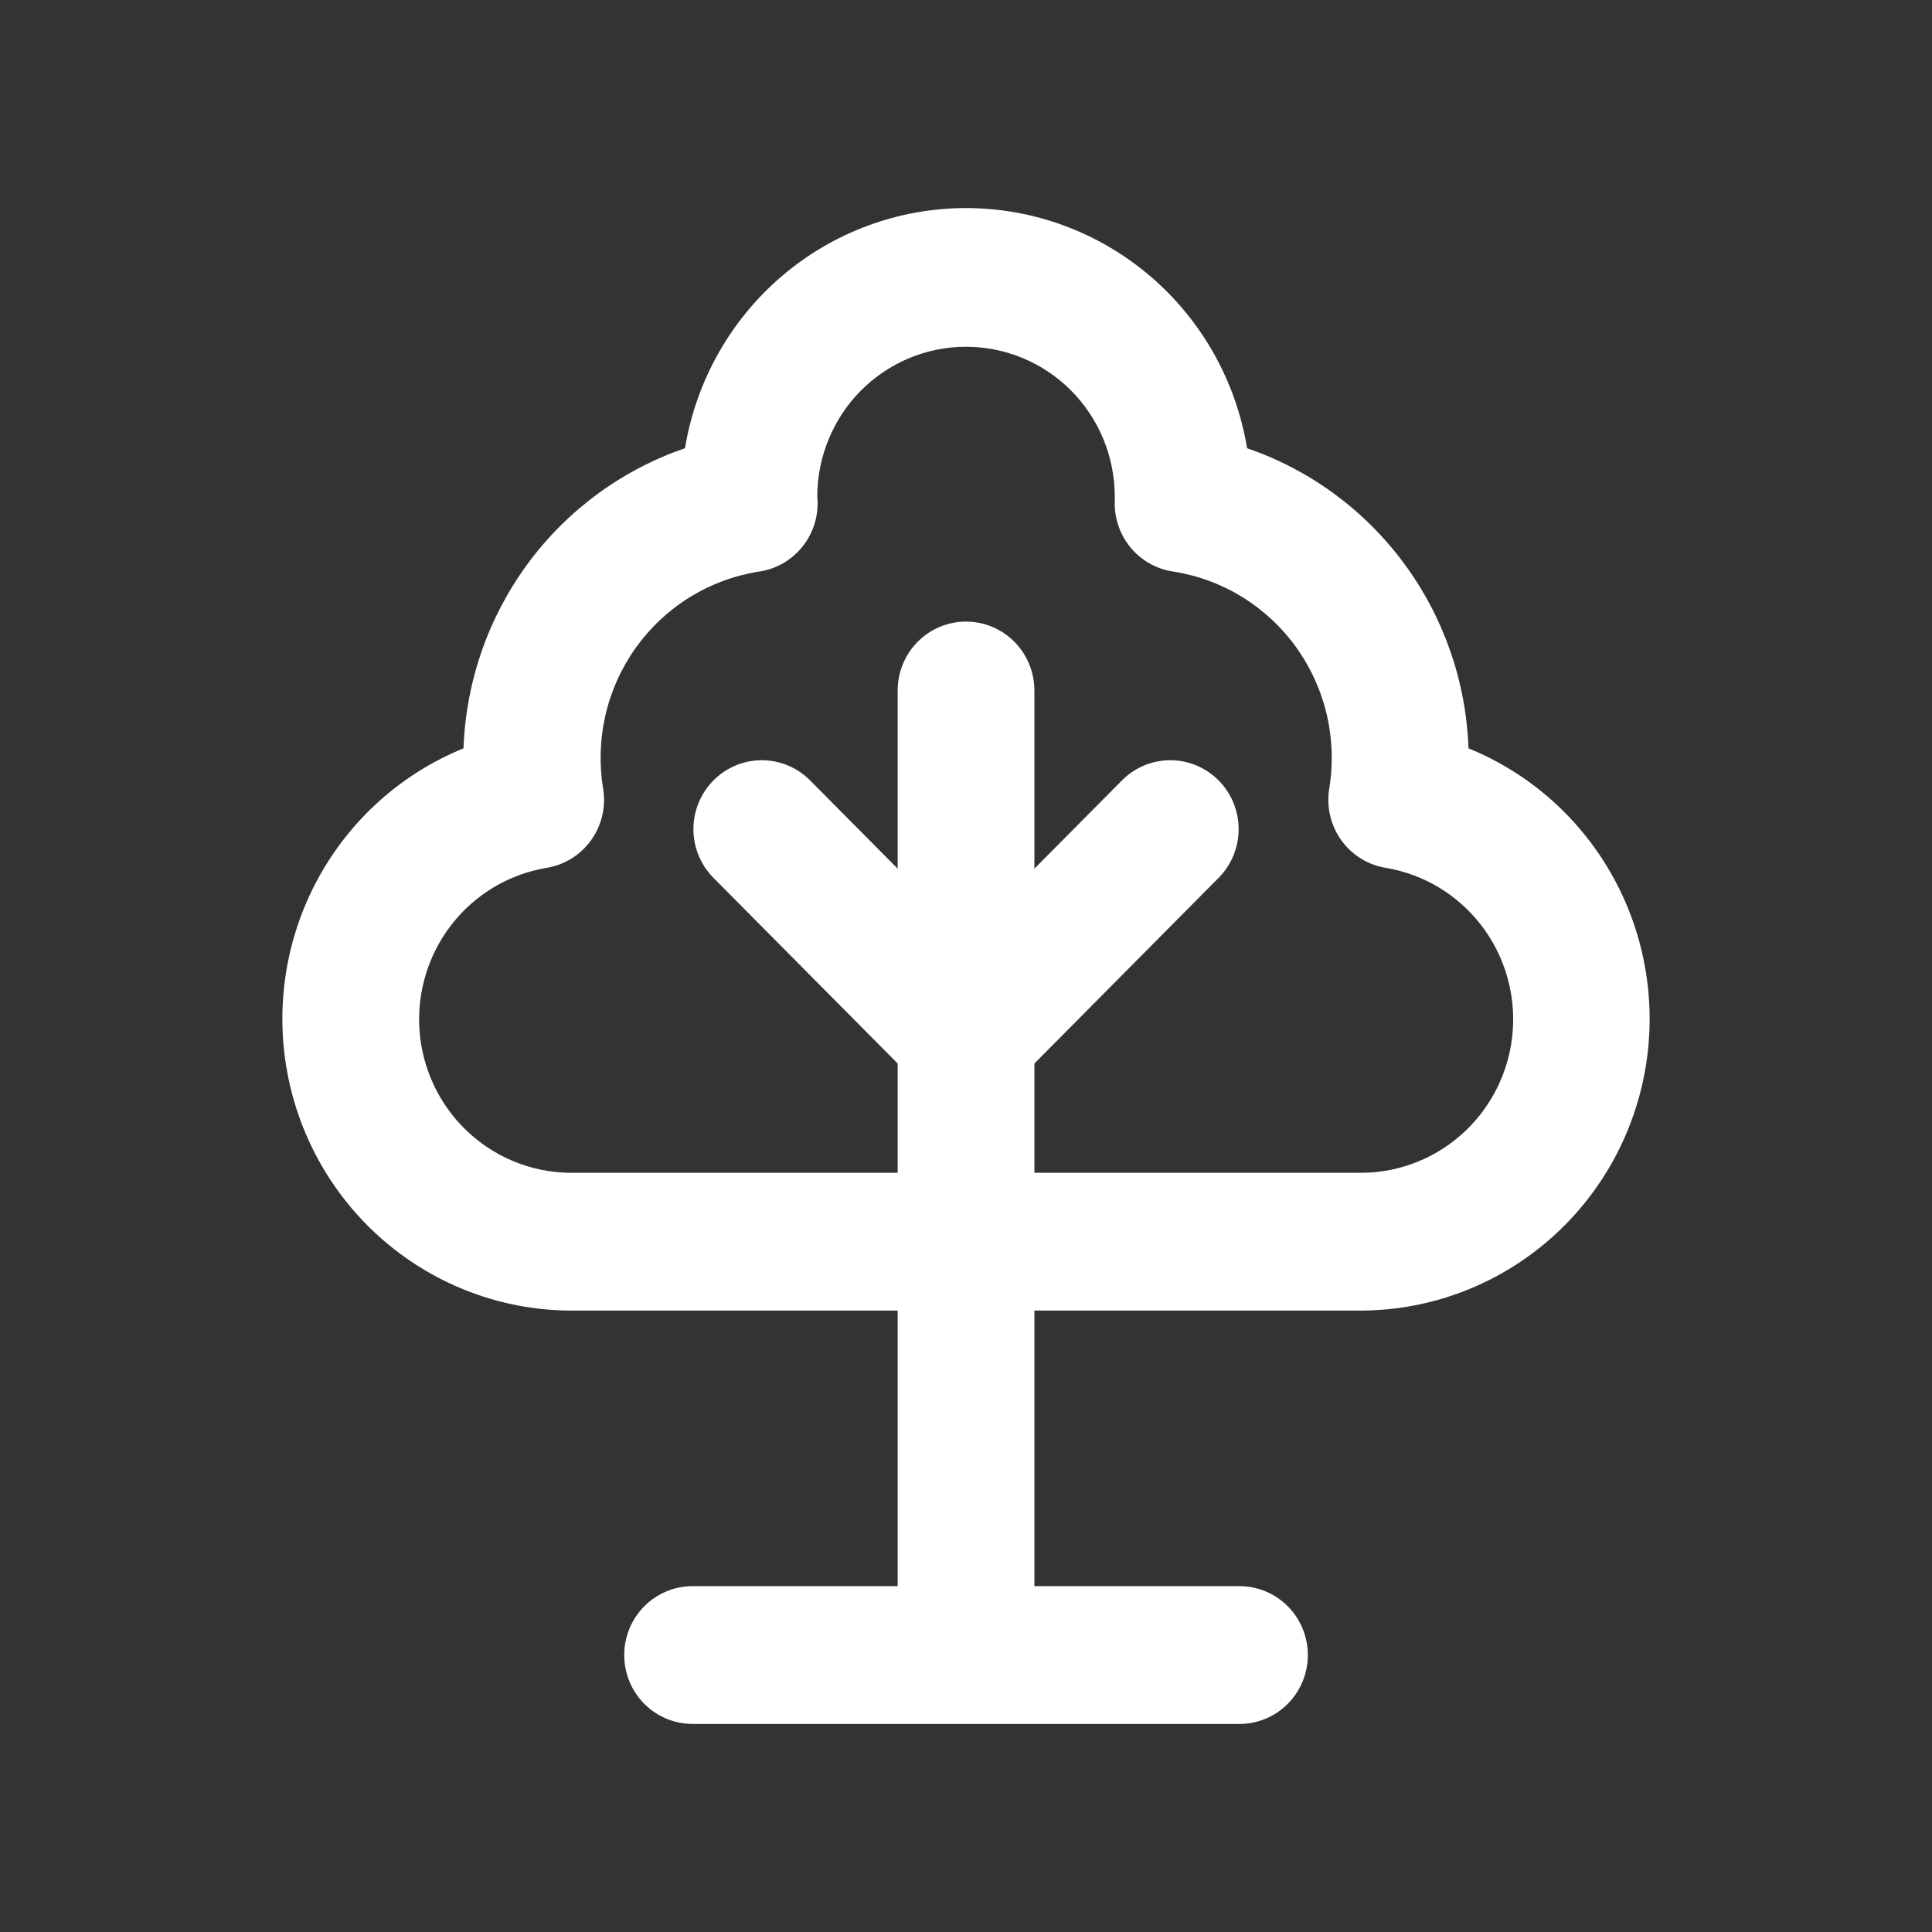 <svg width="130" height="130" viewBox="0 0 130 130" fill="none" xmlns="http://www.w3.org/2000/svg">
<rect x="0" y="0" width="130" height="130" fill="#333333" stroke="none"/>
<path d="M98.812 50.355C98.653 45.864 97.143 41.527 94.482 37.921C91.821 34.314 88.135 31.608 83.913 30.161C83.171 25.647 80.863 21.544 77.399 18.584C73.936 15.625 69.543 14 65.002 14C60.462 14 56.068 15.625 52.605 18.584C49.142 21.544 46.834 25.647 46.092 30.161C41.869 31.607 38.181 34.312 35.519 37.919C32.858 41.526 31.347 45.863 31.188 50.355C27.016 52.052 23.556 55.152 21.395 59.128C19.234 63.104 18.505 67.712 19.332 72.168C20.16 76.625 22.492 80.655 25.934 83.575C29.376 86.494 33.714 88.123 38.212 88.184H60.402V106.728H46.603C45.383 106.728 44.213 107.217 43.35 108.086C42.487 108.955 42.003 110.135 42.003 111.364C42.003 112.594 42.487 113.773 43.35 114.642C44.213 115.512 45.383 116 46.603 116H83.402C84.622 116 85.792 115.512 86.655 114.642C87.517 113.773 88.002 112.594 88.002 111.364C88.002 110.135 87.517 108.955 86.655 108.086C85.792 107.217 84.622 106.728 83.402 106.728H69.602V88.184H91.788C96.286 88.123 100.624 86.494 104.066 83.575C107.508 80.655 109.84 76.625 110.668 72.168C111.495 67.712 110.766 63.104 108.605 59.128C106.444 55.152 102.984 52.052 98.812 50.355ZM91.788 78.913H69.602V71.56L82.054 59.011C82.892 58.136 83.356 56.965 83.345 55.75C83.335 54.534 82.851 53.372 81.998 52.512C81.145 51.653 79.992 51.165 78.786 51.154C77.579 51.144 76.418 51.611 75.55 52.456L69.602 58.45V46.461C69.602 45.232 69.118 44.053 68.255 43.183C67.392 42.314 66.222 41.825 65.002 41.825C63.782 41.825 62.612 42.314 61.75 43.183C60.887 44.053 60.402 45.232 60.402 46.461V58.45L54.455 52.456C53.587 51.611 52.425 51.144 51.219 51.154C50.013 51.165 48.859 51.653 48.006 52.512C47.154 53.372 46.67 54.534 46.659 55.75C46.649 56.965 47.112 58.136 47.95 59.011L60.402 71.56V78.913H38.212C35.664 78.853 33.23 77.839 31.384 76.068C29.538 74.297 28.413 71.896 28.228 69.334C28.044 66.772 28.813 64.233 30.386 62.212C31.959 60.191 34.223 58.833 36.736 58.403C37.334 58.312 37.909 58.102 38.427 57.786C38.944 57.47 39.395 57.055 39.754 56.563C40.112 56.071 40.37 55.513 40.514 54.92C40.657 54.327 40.683 53.712 40.59 53.109C40.312 51.452 40.363 49.756 40.74 48.119C41.118 46.482 41.815 44.937 42.79 43.574C43.766 42.211 45.001 41.056 46.422 40.178C47.845 39.301 49.426 38.716 51.074 38.46C52.168 38.3 53.168 37.749 53.892 36.907C54.616 36.065 55.015 34.989 55.016 33.875C55.016 33.754 55.016 33.597 54.993 33.439C54.99 32.114 55.247 30.802 55.748 29.577C56.248 28.352 56.984 27.239 57.911 26.3C59.785 24.405 62.329 23.338 64.984 23.333C67.639 23.328 70.186 24.386 72.067 26.274C73.948 28.163 75.007 30.727 75.012 33.402C75.012 33.485 75.012 33.569 75.012 33.629C74.952 34.783 75.322 35.919 76.049 36.813C76.777 37.706 77.81 38.294 78.945 38.46C80.594 38.716 82.177 39.301 83.6 40.18C85.023 41.058 86.259 42.214 87.235 43.578C88.211 44.943 88.908 46.49 89.285 48.128C89.662 49.767 89.713 51.465 89.433 53.123C89.249 54.339 89.552 55.578 90.275 56.568C90.998 57.558 92.081 58.218 93.287 58.403C95.801 58.834 98.066 60.194 99.638 62.217C101.211 64.241 101.978 66.782 101.791 69.345C101.604 71.909 100.475 74.309 98.625 76.078C96.775 77.847 94.337 78.858 91.788 78.913Z" fill="white"/>
</svg>
